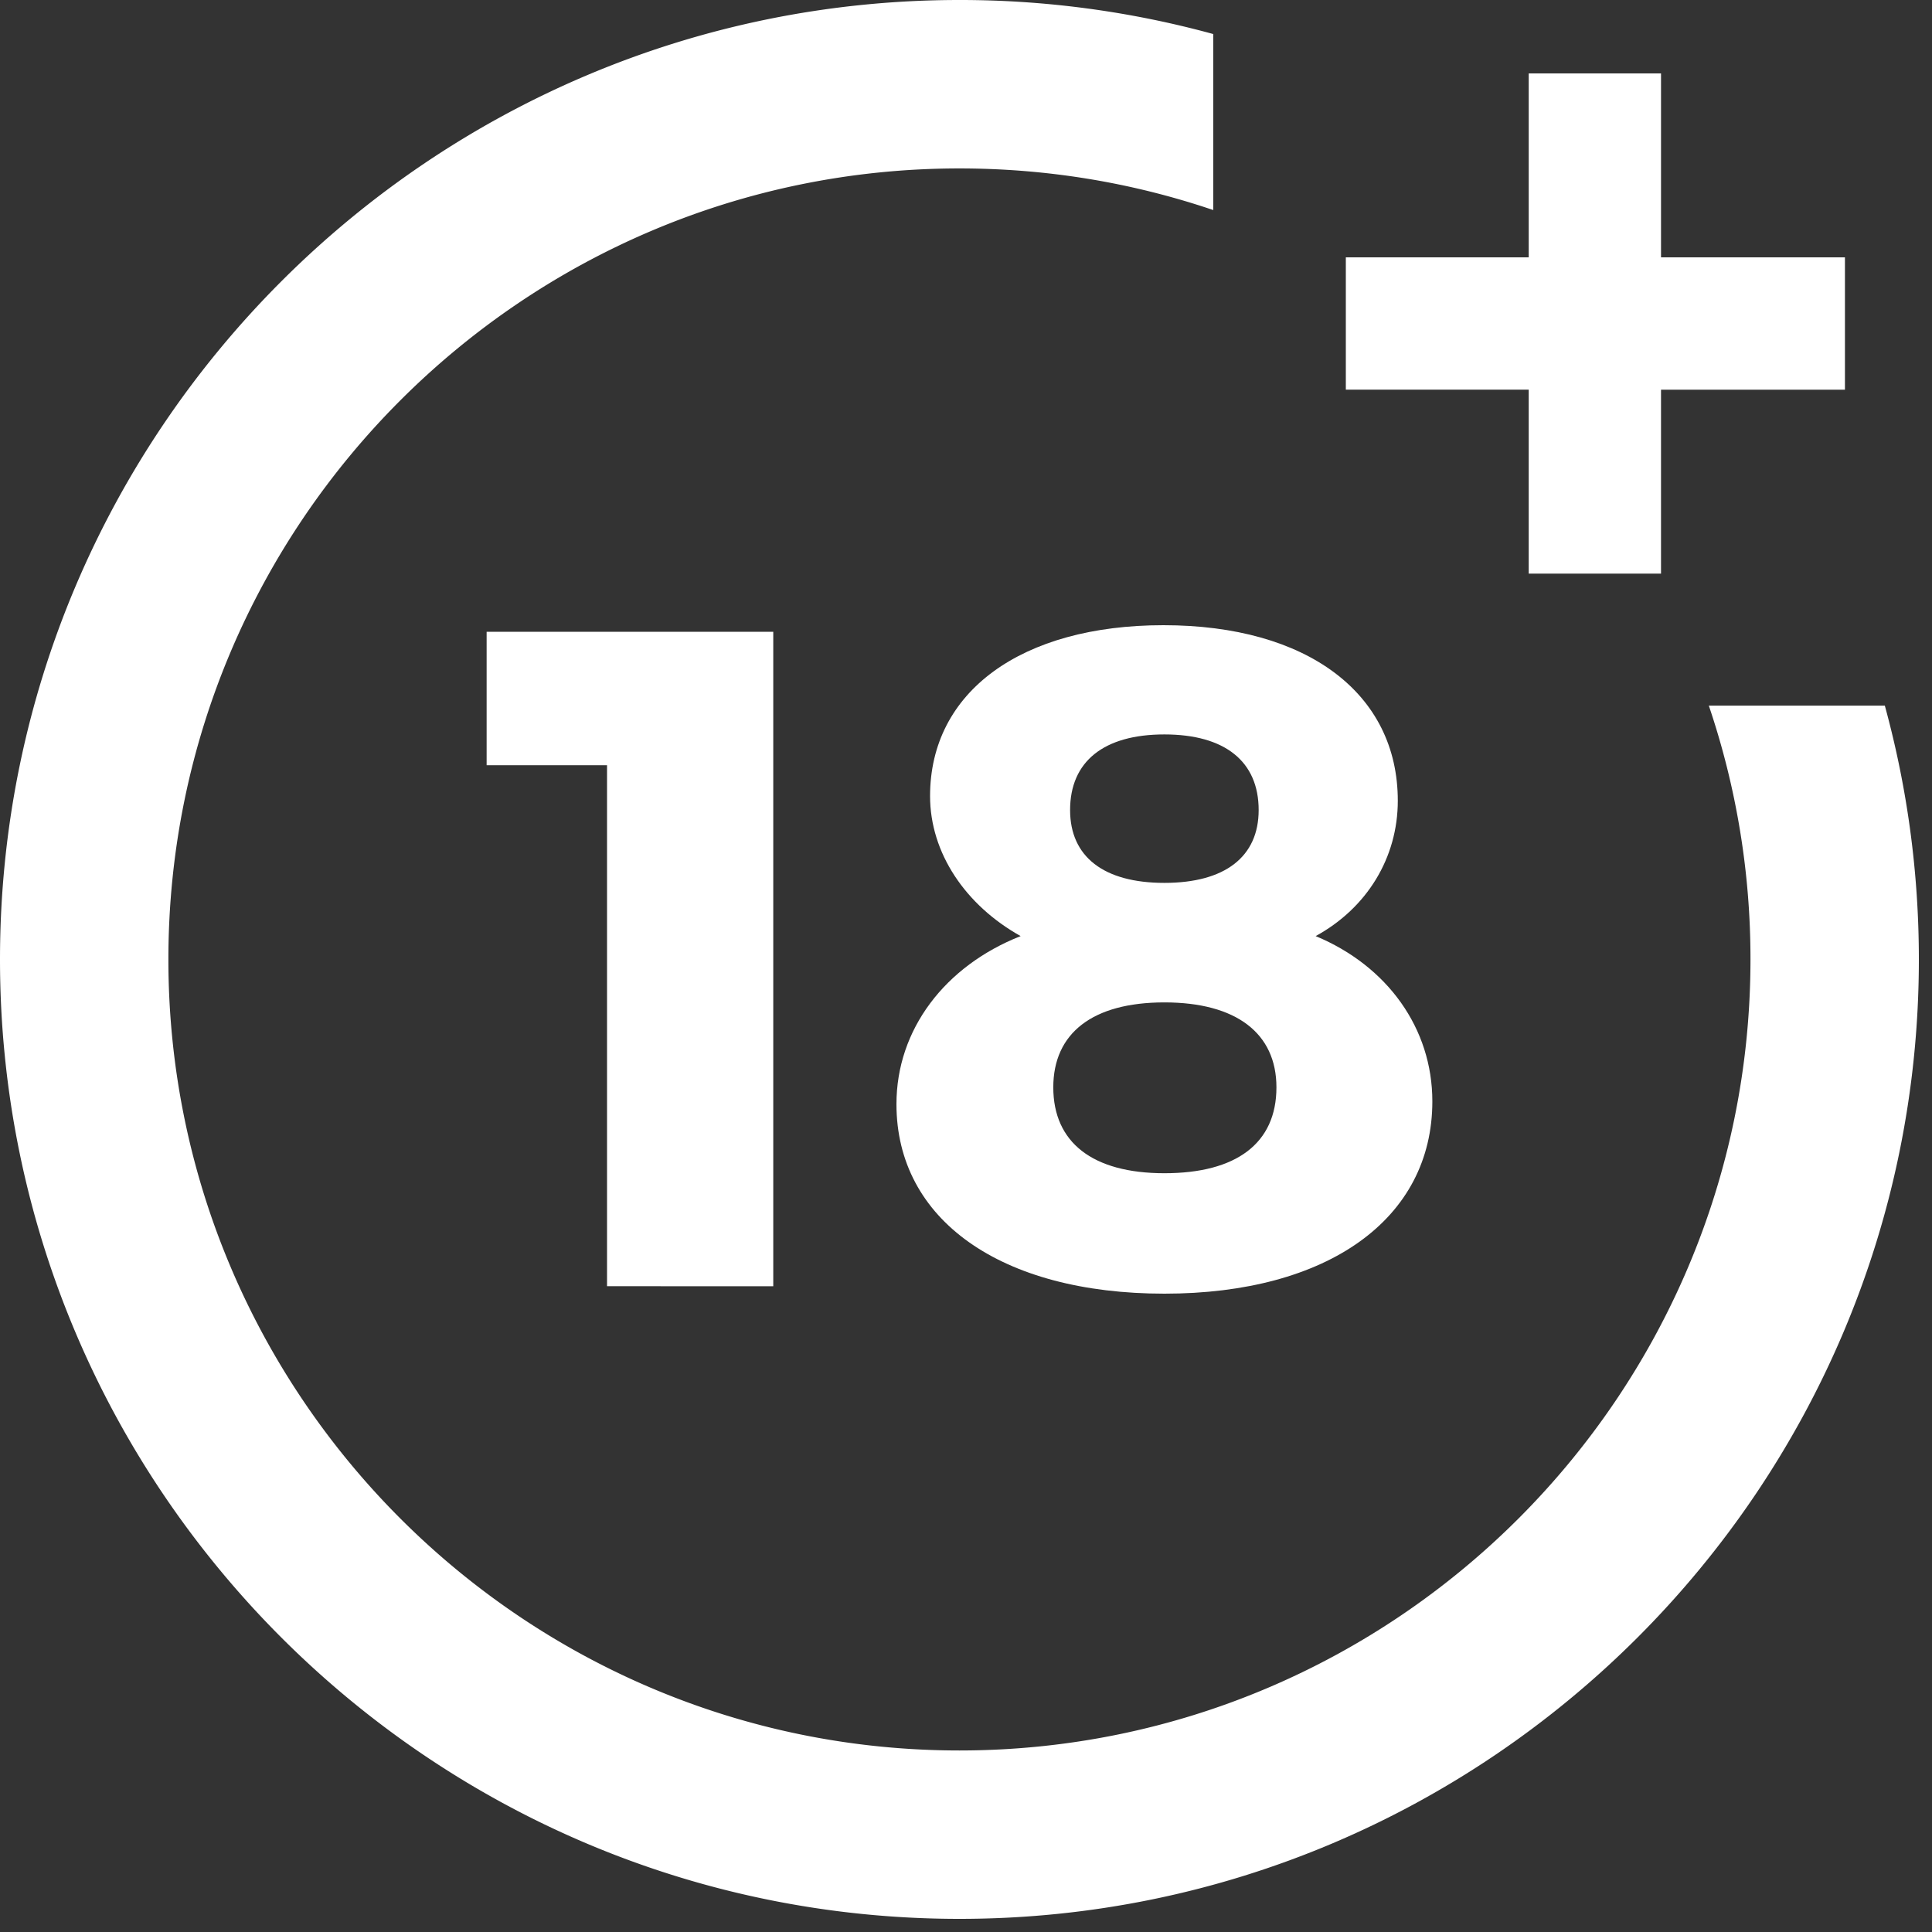 <svg xmlns="http://www.w3.org/2000/svg" width="50" height="50" fill="none"><rect width="100%" height="100%" fill="#333333" stroke="none"/><script/><path fill="#fff" d="M15.71 33.287V19.804h-3.116V16.35h7.418v16.938zM36.175 20.723c0 1.474-.797 2.778-2.126 3.503 1.86.773 3.02 2.392 3.02 4.277 0 3.044-2.706 4.977-6.934 4.977-4.229 0-6.935-1.909-6.935-4.905 0-1.933 1.256-3.576 3.214-4.349-1.426-.797-2.344-2.15-2.344-3.624 0-2.706 2.368-4.422 6.04-4.422 3.721 0 6.065 1.764 6.065 4.543m-8.916 7.417c0 1.426 1.015 2.223 2.876 2.223s2.899-.773 2.899-2.223c0-1.4-1.04-2.198-2.9-2.198s-2.875.797-2.875 2.198m.435-7.176c0 1.209.87 1.885 2.44 1.885s2.44-.677 2.44-1.885c0-1.256-.87-1.957-2.44-1.957s-2.44.701-2.44 1.957"/><path fill="#fff" d="M44.224 18.261a20.4 20.4 0 0 1 1.078 6.569c0 11.288-9.184 20.472-20.472 20.472S4.358 36.118 4.358 24.83 13.542 4.359 24.83 4.359c2.251 0 4.459.362 6.569 1.077V.881A24.8 24.8 0 0 0 24.829 0C11.14 0 0 11.139 0 24.83s11.139 24.83 24.83 24.83 24.83-11.139 24.83-24.83c0-2.236-.297-4.437-.881-6.569z"/><path fill="#fff" d="M42.987 6.66V1.9h-3.424v4.76H34.83v3.424h4.733v4.761h3.424v-4.76h4.76V6.66z"/></svg>